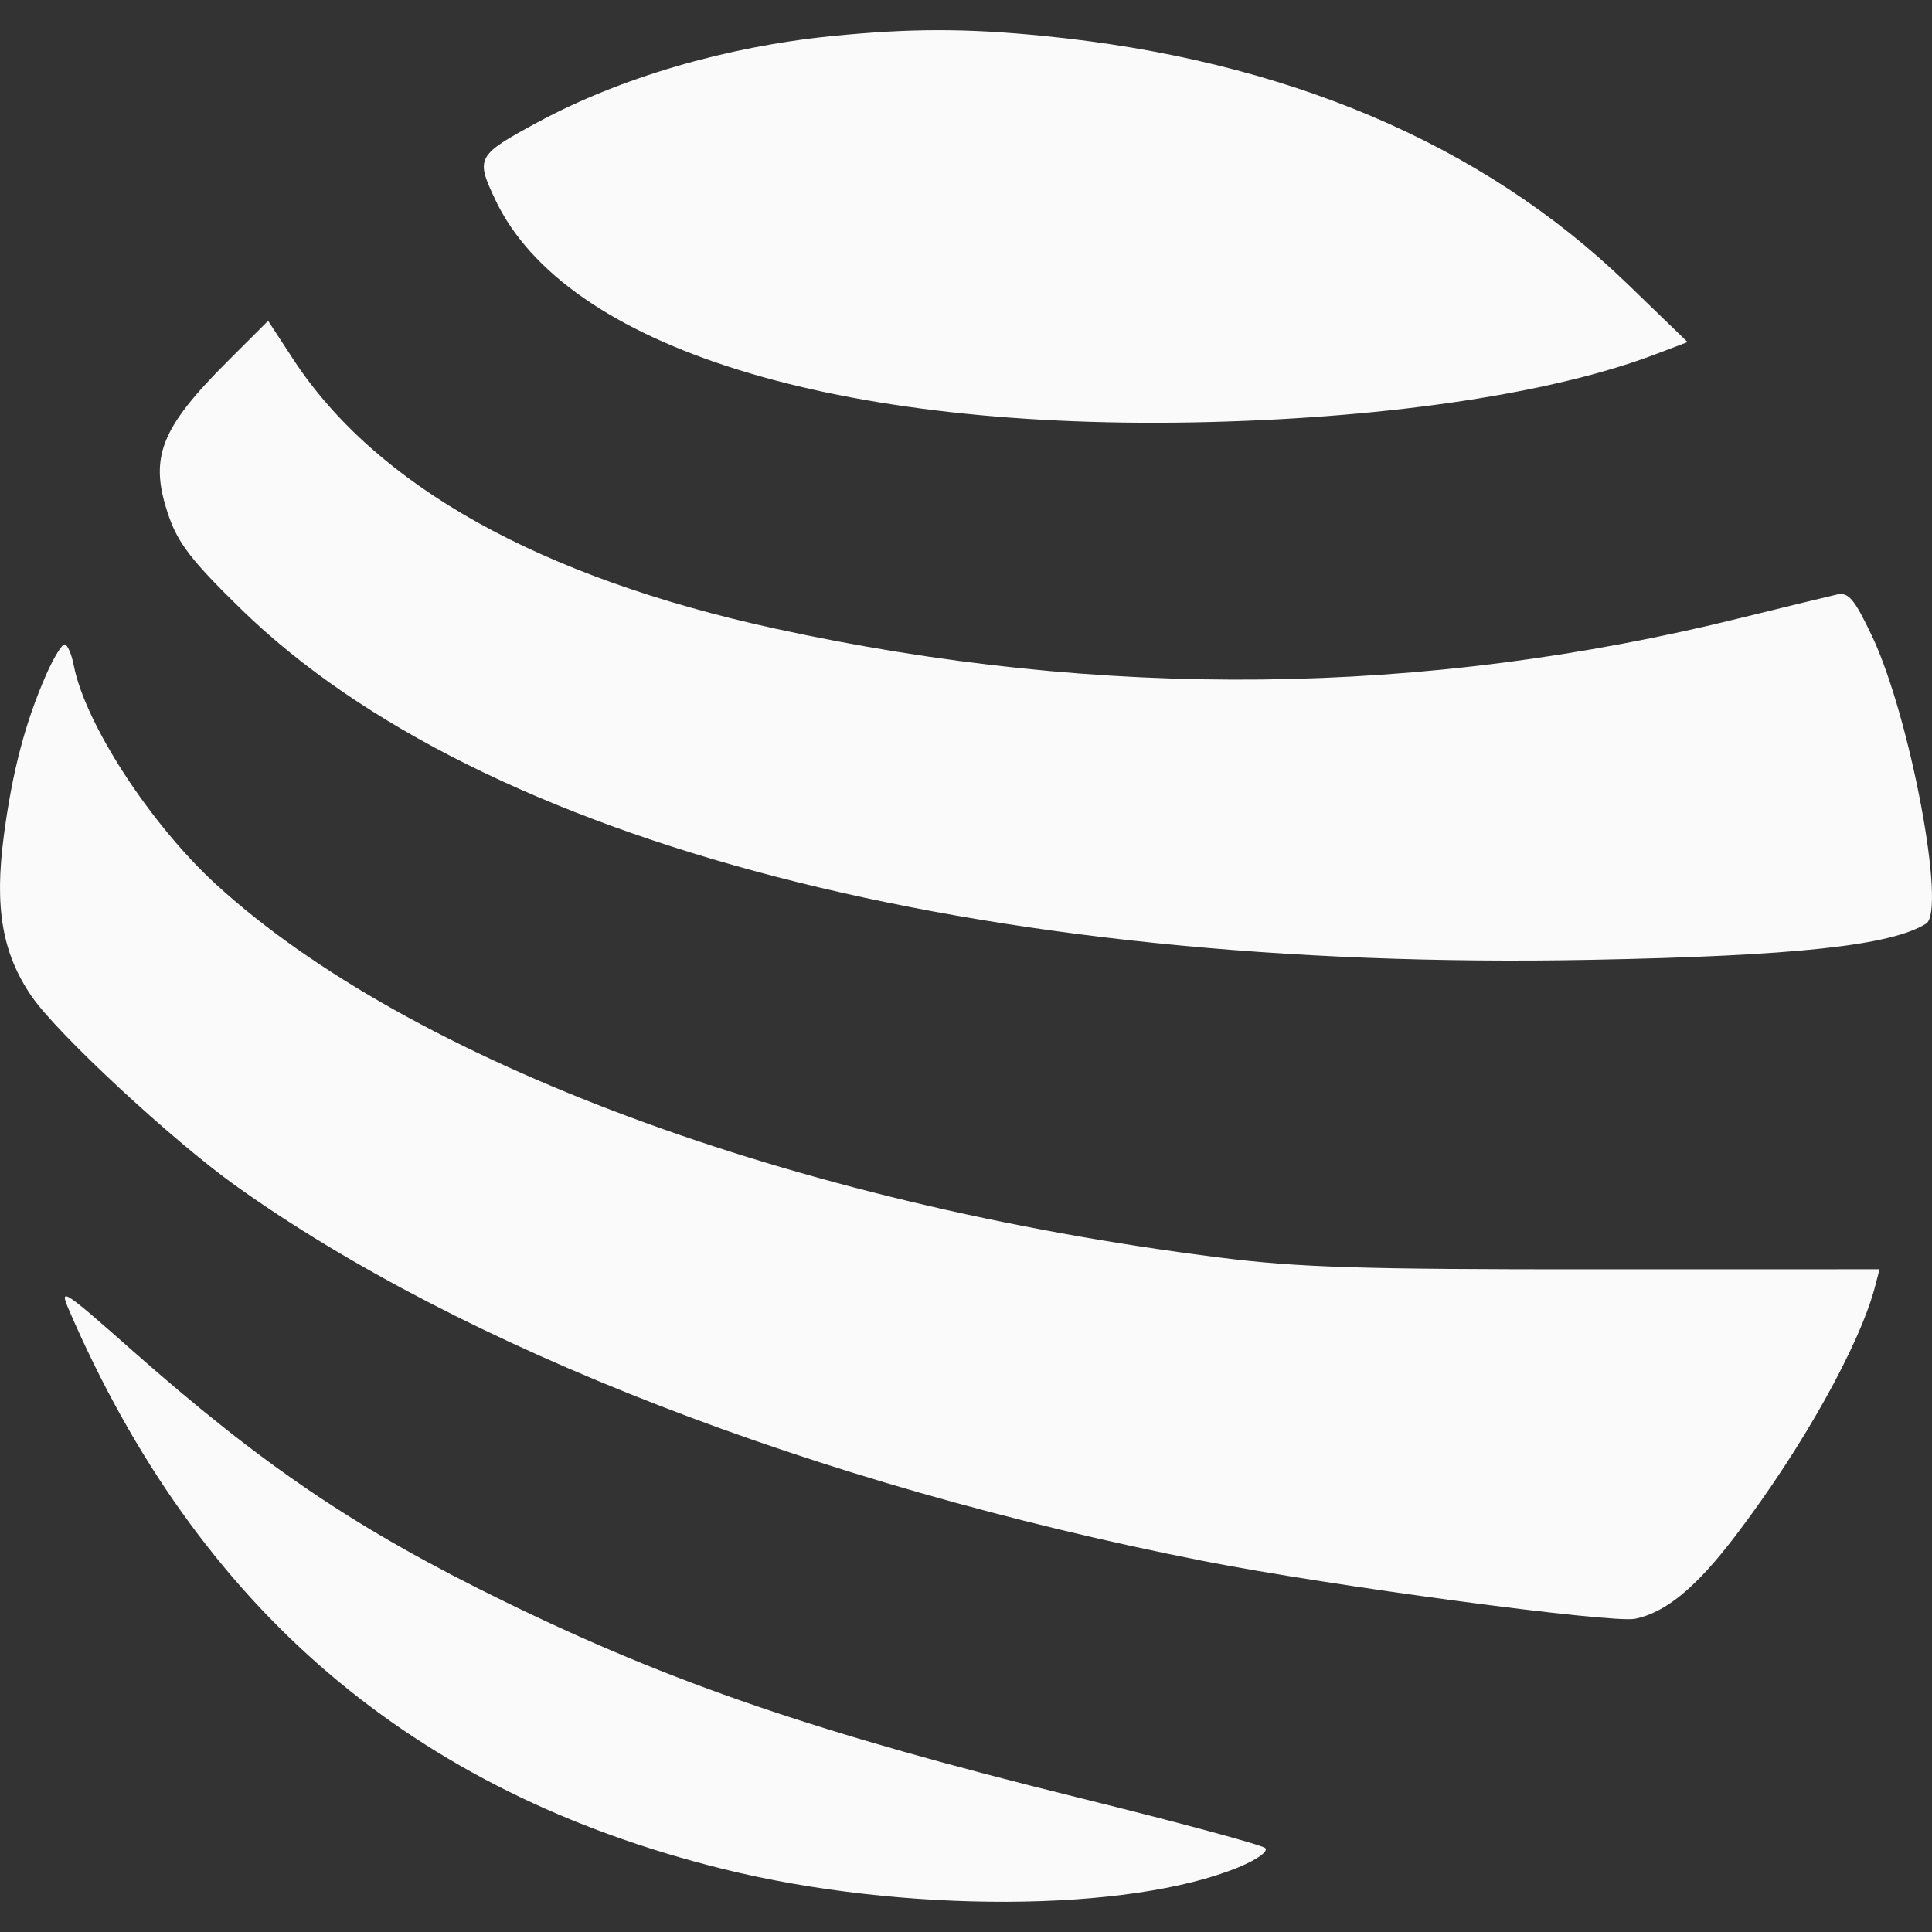 <?xml version="1.0" encoding="UTF-8"?> <svg xmlns="http://www.w3.org/2000/svg" width="32" height="32" viewBox="0 0 32 32" fill="none"><rect x="0" y="0" width="32" height="32" fill="#333333" stroke="none"/><g clip-path="url(#clip0_5802_888)"><path d="M8.9 2.028C10.271 1.287 12.021 0.773 13.774 0.598C15.076 0.468 15.995 0.467 17.285 0.595C21.277 0.988 24.551 2.378 26.948 4.695L27.952 5.666L27.411 5.871C25.737 6.507 23.071 6.912 20.043 6.99C13.847 7.15 9.362 5.755 8.204 3.309C7.874 2.612 7.896 2.571 8.9 2.028Z" fill="#FAFAFA"></path><path d="M2.794 8.544C2.464 7.586 2.648 7.105 3.772 5.982L4.441 5.314L4.855 5.948C6.227 8.045 8.936 9.56 12.84 10.412C18.259 11.594 23.581 11.536 28.827 10.236C29.58 10.05 30.3 9.875 30.426 9.847C30.618 9.806 30.712 9.917 31.004 10.53C31.634 11.854 32.243 15.087 31.902 15.299C31.32 15.662 29.734 15.833 26.347 15.898C16.179 16.095 7.969 13.962 3.998 10.094C3.185 9.302 2.95 9 2.794 8.544Z" fill="#FAFAFA"></path><path d="M0.063 13.846C0.203 12.783 0.416 11.972 0.761 11.183C0.884 10.902 1.023 10.673 1.069 10.673C1.116 10.673 1.185 10.83 1.222 11.022C1.41 11.989 2.492 13.653 3.579 14.649C6.782 17.581 13.125 19.939 20.21 20.83C21.502 20.993 22.549 21.026 26.447 21.024L31.131 21.023L31.061 21.293C30.811 22.268 29.851 23.985 28.743 25.44C28.094 26.293 27.592 26.707 27.083 26.812C26.693 26.891 22.017 26.266 19.932 25.855C13.495 24.586 7.655 22.321 3.903 19.639C2.844 18.882 0.948 17.121 0.523 16.501C0.037 15.792 -0.094 15.034 0.063 13.846Z" fill="#FAFAFA"></path><path d="M11.974 30.956C6.832 29.682 3.279 26.644 1.14 21.692C0.977 21.313 1.046 21.357 2.154 22.336C4.363 24.289 5.902 25.328 8.366 26.531C11.132 27.882 13.565 28.713 17.871 29.777C19.515 30.183 20.903 30.558 20.956 30.61C21.012 30.664 20.826 30.798 20.521 30.925C18.701 31.679 14.946 31.693 11.974 30.956Z" fill="#FAFAFA"></path></g><defs><clipPath id="clip0_5802_888"><rect width="32" height="32" fill="white"></rect></clipPath></defs></svg> 